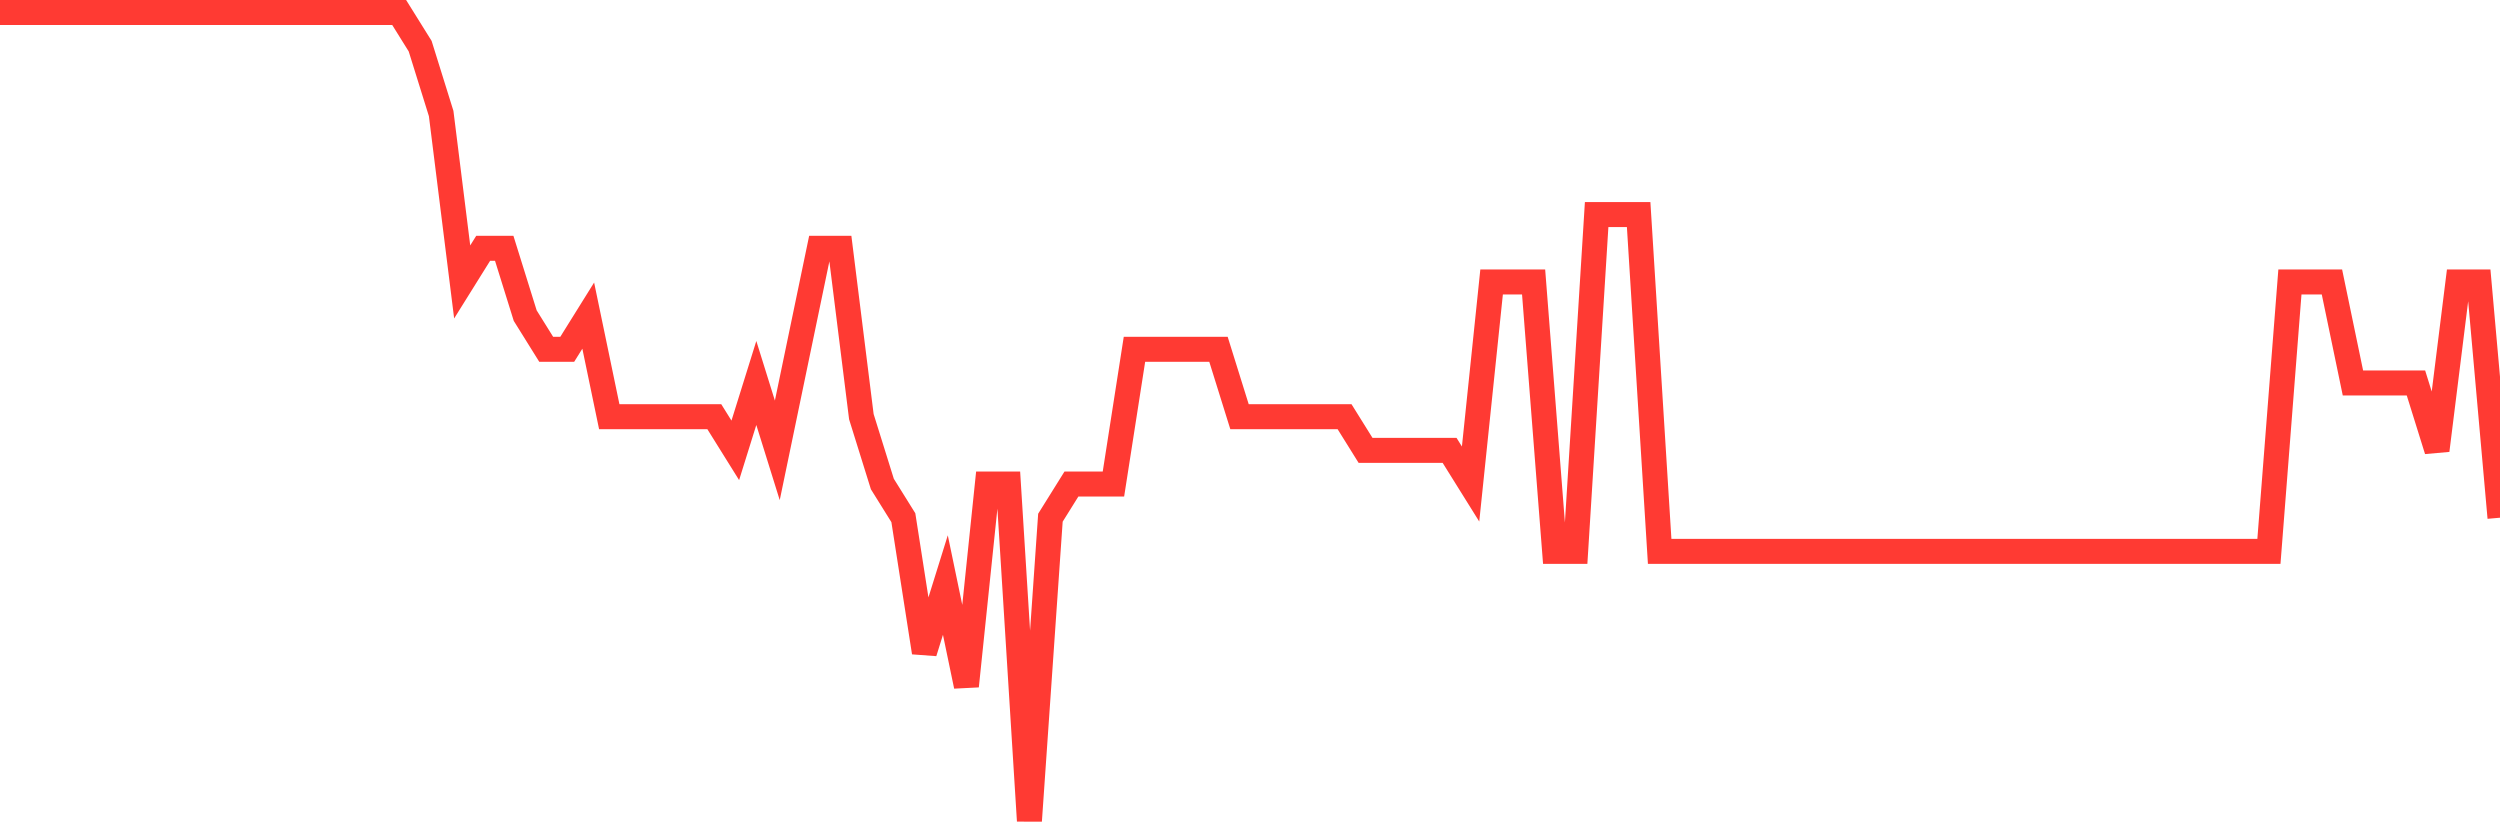 <svg
  xmlns="http://www.w3.org/2000/svg"
  xmlns:xlink="http://www.w3.org/1999/xlink"
  width="120"
  height="40"
  viewBox="0 0 120 40"
  preserveAspectRatio="none"
>
  <polyline
    points="0,0.6 1.008,0.6 2.017,0.6 3.025,0.6 4.034,0.6 5.042,0.6 6.05,0.6 7.059,0.6 8.067,0.6 9.076,0.6 10.084,0.6 11.092,0.6 12.101,0.6 13.109,0.6 14.118,0.6 15.126,0.6 16.134,0.6 17.143,0.6 18.151,0.6 19.16,0.6 20.168,2.217 21.176,5.45 22.185,13.533 23.193,11.917 24.202,11.917 25.21,15.15 26.218,16.767 27.227,16.767 28.235,15.15 29.244,20 30.252,20 31.261,20 32.269,20 33.277,20 34.286,20 35.294,21.617 36.303,18.383 37.311,21.617 38.319,16.767 39.328,11.917 40.336,11.917 41.345,20 42.353,23.233 43.361,24.85 44.37,31.317 45.378,28.083 46.387,32.933 47.395,23.233 48.403,23.233 49.412,39.4 50.42,24.85 51.429,23.233 52.437,23.233 53.445,23.233 54.454,16.767 55.462,16.767 56.471,16.767 57.479,16.767 58.487,16.767 59.496,20 60.504,20 61.513,20 62.521,20 63.529,20 64.538,20 65.546,21.617 66.555,21.617 67.563,21.617 68.571,21.617 69.58,21.617 70.588,23.233 71.597,13.533 72.605,13.533 73.613,13.533 74.622,26.467 75.63,26.467 76.639,10.3 77.647,10.3 78.655,10.3 79.664,26.467 80.672,26.467 81.681,26.467 82.689,26.467 83.697,26.467 84.706,26.467 85.714,26.467 86.723,26.467 87.731,26.467 88.739,26.467 89.748,26.467 90.756,26.467 91.765,26.467 92.773,26.467 93.782,26.467 94.79,26.467 95.798,26.467 96.807,26.467 97.815,26.467 98.824,26.467 99.832,26.467 100.84,26.467 101.849,26.467 102.857,26.467 103.866,26.467 104.874,26.467 105.882,26.467 106.891,26.467 107.899,26.467 108.908,26.467 109.916,13.533 110.924,13.533 111.933,13.533 112.941,18.383 113.95,18.383 114.958,18.383 115.966,18.383 116.975,21.617 117.983,13.533 118.992,13.533 120,24.85"
    fill="none"
    stroke="#ff3a33"
    stroke-width="1.2"
  >
  </polyline>
</svg>